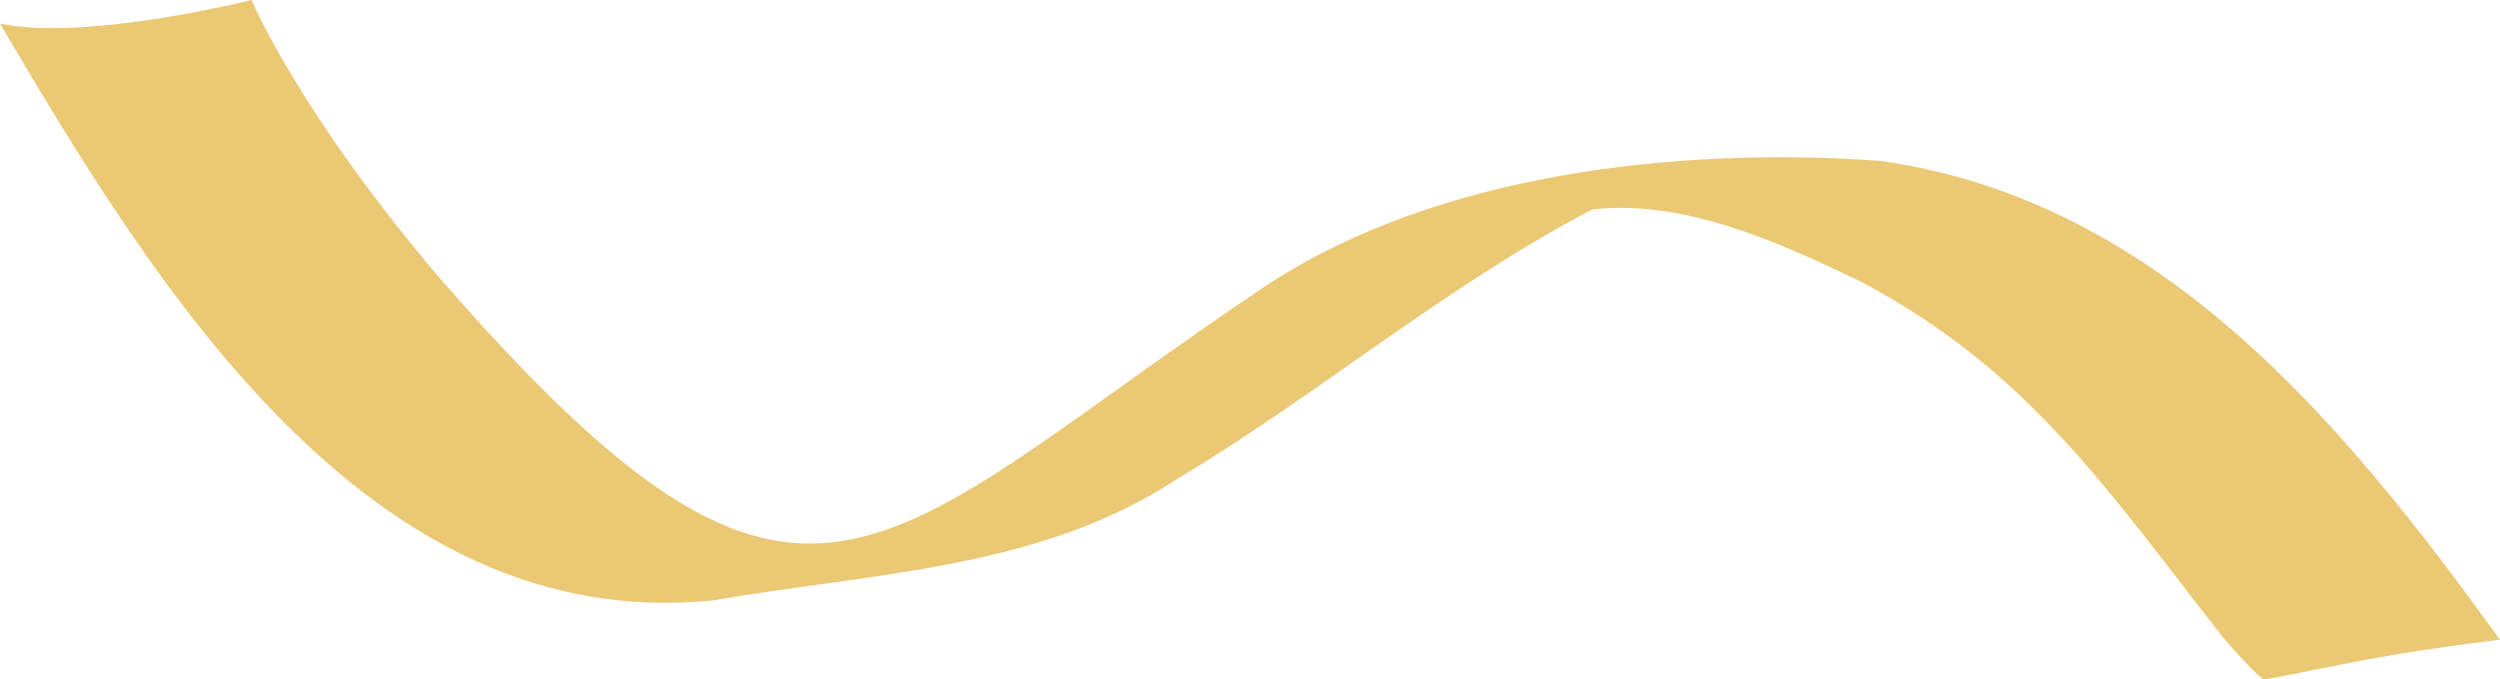   <svg xmlns="http://www.w3.org/2000/svg" x="0px" y="0px" viewBox="0 0 230.06 62.53" style="vertical-align: middle; max-width: 100%; width: 100%;" width="100%">
   <path d="M173,14.8c25.8,3.62,42.69,24.16,57.05,44.06c-11.28,1.4-14.47,2.34-21.64,3.67  c-0.4,0.06-3.52-3.47-3.78-3.8c-10.56-13.46-17.96-24.72-33.52-32.88c-7.53-3.61-16.13-7.51-24.56-6.58  c-13.53,7.04-25.22,17.05-38.3,24.85c-12.63,8.31-28.16,8.61-42.64,11.13C33.77,58.49,14.07,26.04,0,2.17C7.89,3.83,23.15,0,23.15,0  s4.12,9.96,16.96,25.18c34.5,39.78,39.97,25.46,76.62,0.96C132.49,15.89,154.54,13.49,173,14.8z" fill="rgb(235,200,116)">
   </path>
  </svg>
